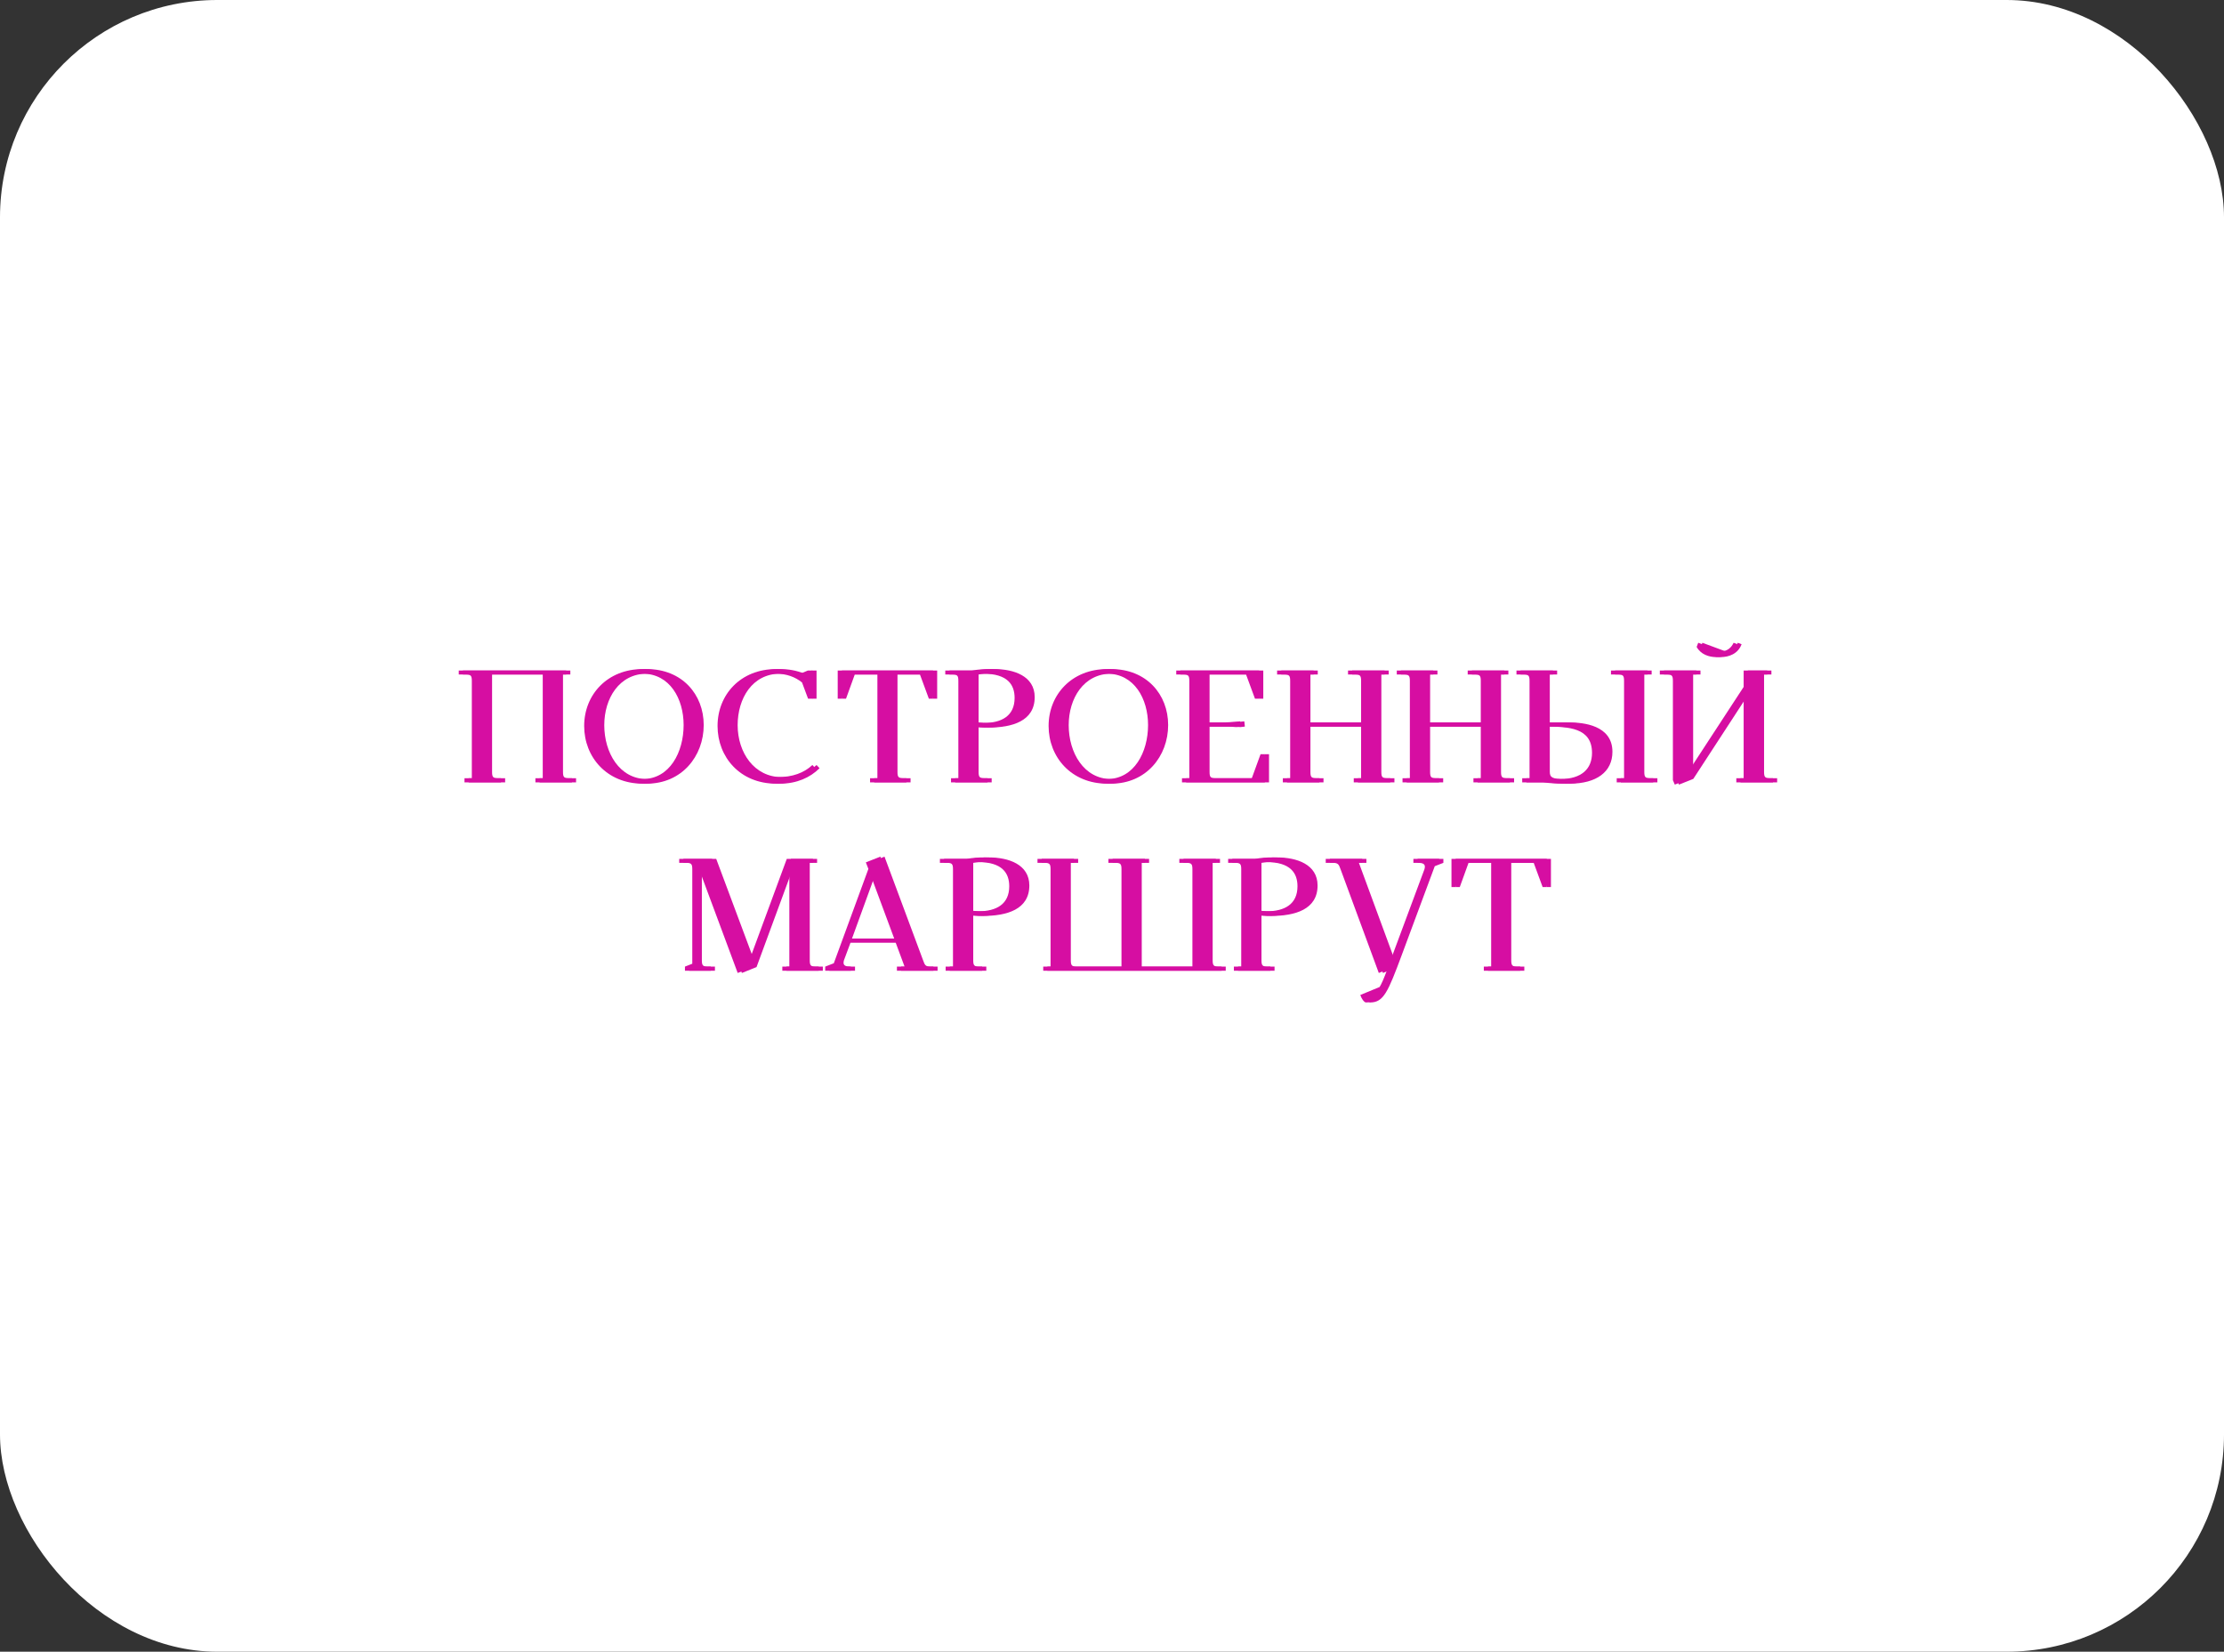 <?xml version="1.0" encoding="UTF-8"?> <svg xmlns="http://www.w3.org/2000/svg" width="307" height="228" viewBox="0 0 307 228" fill="none"><rect x="0" y="0" width="307" height="228" fill="#333333" stroke="none"/> <rect width="307" height="228" rx="30" fill="white"></rect> <path d="M63.326 93.106V92.556H78.154V93.106H77.142V106.548C77.142 107.274 77.274 107.428 78 107.428H78.946V108H73.908V107.428H74.92V93.106H67.352V106.548C67.352 107.274 67.484 107.428 68.21 107.428H69.156V108H64.118V107.428H65.13V93.986C65.13 93.26 64.998 93.106 64.272 93.106H63.326Z" fill="#D60EA2"></path> <path d="M80.639 100.212C80.639 95.878 83.851 92.358 88.713 92.358C93.575 92.358 96.567 95.856 96.567 100.08C96.567 104.392 93.531 108.176 88.713 108.176C83.785 108.176 80.639 104.524 80.639 100.212ZM82.839 100.102C82.839 103.886 84.929 107.538 88.713 107.538C92.453 107.538 94.367 103.82 94.367 100.08C94.367 96.45 92.453 92.996 88.713 92.996C84.907 92.996 82.839 96.406 82.839 100.102Z" fill="#D60EA2"></path> <path d="M99.051 100.212C99.051 95.878 102.241 92.358 107.125 92.358C108.225 92.358 109.347 92.534 110.469 92.996L111.525 92.556H112.141V96.45H111.547L110.711 94.206C109.787 93.458 108.577 92.996 107.125 92.996C103.275 92.996 101.251 96.406 101.251 100.102C101.251 103.886 103.539 107.274 107.345 107.274C109.369 107.274 110.975 106.702 112.141 105.602L112.559 106.042C111.261 107.34 109.391 108.176 107.125 108.176C102.175 108.176 99.051 104.524 99.051 100.212Z" fill="#D60EA2"></path> <path d="M115.637 96.45V92.556H128.793V96.45H128.221L126.989 93.106H123.315V106.548C123.315 107.274 123.447 107.428 124.173 107.428H125.119V108H120.103V107.428H121.115V93.106H117.419L116.209 96.45H115.637Z" fill="#D60EA2"></path> <path d="M130.486 93.106V92.556H134.16C135.128 92.402 135.678 92.358 136.69 92.358C139.352 92.358 142.256 93.304 142.256 96.23C142.256 99.552 139.132 100.432 135.898 100.432C135.546 100.432 135.062 100.41 134.512 100.344V106.548C134.512 107.274 134.644 107.428 135.37 107.428H136.316V108H131.278V107.428H132.29V93.986C132.29 93.26 132.158 93.106 131.432 93.106H130.486ZM134.512 99.728C134.952 99.772 135.348 99.794 135.788 99.794C138.296 99.794 140.056 98.804 140.056 96.34C140.056 94.514 139.088 92.996 135.722 92.996C135.062 92.996 134.512 93.106 134.512 93.106V99.728Z" fill="#D60EA2"></path> <path d="M144.749 100.212C144.749 95.878 147.961 92.358 152.823 92.358C157.685 92.358 160.677 95.856 160.677 100.08C160.677 104.392 157.641 108.176 152.823 108.176C147.895 108.176 144.749 104.524 144.749 100.212ZM146.949 100.102C146.949 103.886 149.039 107.538 152.823 107.538C156.563 107.538 158.477 103.82 158.477 100.08C158.477 96.45 156.563 92.996 152.823 92.996C149.017 92.996 146.949 96.406 146.949 100.102Z" fill="#D60EA2"></path> <path d="M162.369 93.106V92.556H173.809V96.45H173.237L172.005 93.106H166.395V99.728H168.045C169.607 99.728 170.311 99.662 171.191 99.574L171.257 100.19V100.3L170.641 100.366C169.981 100.3 169.607 100.3 168.947 100.3H166.395V106.548C166.395 107.274 166.527 107.428 167.253 107.428H172.797L174.007 104.106H174.601V108H163.161V107.428H164.173V93.986C164.173 93.26 164.041 93.106 163.315 93.106H162.369Z" fill="#D60EA2"></path> <path d="M176.291 93.106V92.556H181.329V93.106H180.317V99.728H187.885V93.986C187.885 93.26 187.753 93.106 187.027 93.106H186.081V92.556H191.119V93.106H190.107V106.548C190.107 107.274 190.239 107.428 190.965 107.428H191.911V108H186.873V107.428H187.885V100.3H180.317V106.548C180.317 107.274 180.449 107.428 181.175 107.428H182.121V108H177.083V107.428H178.095V93.986C178.095 93.26 177.963 93.106 177.237 93.106H176.291Z" fill="#D60EA2"></path> <path d="M192.812 93.106V92.556H197.85V93.106H196.838V99.728H204.406V93.986C204.406 93.26 204.274 93.106 203.548 93.106H202.602V92.556H207.64V93.106H206.628V106.548C206.628 107.274 206.76 107.428 207.486 107.428H208.432V108H203.394V107.428H204.406V100.3H196.838V106.548C196.838 107.274 196.97 107.428 197.696 107.428H198.642V108H193.604V107.428H194.616V93.986C194.616 93.26 194.484 93.106 193.758 93.106H192.812Z" fill="#D60EA2"></path> <path d="M209.333 93.106V92.556H214.371V93.106H213.359V99.728H216.109C217.913 99.728 222.005 100.08 222.005 103.776C222.005 106.548 219.805 108.176 216.109 108.176C214.701 108.176 214.041 108.11 213.007 108H210.126V107.428H211.137V93.986C211.137 93.26 211.005 93.106 210.279 93.106H209.333ZM213.359 106.548C213.359 107.34 213.755 107.538 215.361 107.538C218.353 107.538 219.761 106.108 219.761 103.93C219.761 100.454 216.549 100.3 213.359 100.3V106.548ZM222.38 93.106V92.556H227.417V93.106H226.406V106.548C226.406 107.274 226.537 107.428 227.263 107.428H228.21V108H223.171V107.428H224.184V93.986C224.184 93.26 224.052 93.106 223.326 93.106H222.38Z" fill="#D60EA2"></path> <path d="M229.121 93.106V92.556H234.159V93.106H233.147V106.372L240.693 94.822V92.556H243.949V93.106H242.937V106.548C242.937 107.274 243.069 107.428 243.795 107.428H244.741V108H239.681V107.428H240.693V95.966L233.169 107.516L231.189 108.308L230.925 107.692V93.986C230.925 93.26 230.793 93.106 230.067 93.106H229.121ZM234.203 89.3L234.423 88.728L237.635 89.916C238.427 89.872 238.977 89.432 239.307 88.728L239.835 88.926C239.351 90.246 238.097 90.708 236.931 90.708C235.897 90.708 234.775 90.334 234.203 89.3Z" fill="#D60EA2"></path> <path d="M93.758 119.106V118.556H98.29L103.482 132.46L108.608 118.556H112.216V119.106H111.204V132.548C111.204 133.274 111.336 133.428 112.062 133.428H113.008V134H107.992V133.428H108.96V119.634L103.856 133.494L101.832 134.308L96.31 119.458V132.548C96.31 133.274 96.442 133.428 97.168 133.428H98.114V134H94.55V133.428L95.562 133.032V119.986C95.562 119.26 95.43 119.106 94.704 119.106H93.758Z" fill="#D60EA2"></path> <path d="M113.911 134V133.428L115.099 132.966L119.873 119.942L119.521 119.04L121.523 118.248L126.847 132.548C127.089 133.23 127.177 133.428 127.903 133.428H128.849V134H123.811V133.428H124.867L123.635 130.106H116.837L115.935 132.526C115.891 132.658 115.869 132.79 115.869 132.9C115.869 133.296 116.221 133.428 116.793 133.428H117.453V134H113.911ZM117.035 129.556H123.437L120.203 120.844L117.035 129.556Z" fill="#D60EA2"></path> <path d="M129.745 119.106V118.556H133.419C134.387 118.402 134.937 118.358 135.949 118.358C138.611 118.358 141.515 119.304 141.515 122.23C141.515 125.552 138.391 126.432 135.157 126.432C134.805 126.432 134.321 126.41 133.771 126.344V132.548C133.771 133.274 133.903 133.428 134.629 133.428H135.575V134H130.537V133.428H131.549V119.986C131.549 119.26 131.417 119.106 130.691 119.106H129.745ZM133.771 125.728C134.211 125.772 134.607 125.794 135.047 125.794C137.555 125.794 139.315 124.804 139.315 122.34C139.315 120.514 138.347 118.996 134.981 118.996C134.321 118.996 133.771 119.106 133.771 119.106V125.728Z" fill="#D60EA2"></path> <path d="M143.215 119.106V118.556H148.253V119.106H147.241V132.548C147.241 133.274 147.373 133.428 148.099 133.428H154.809V119.986C154.809 119.26 154.677 119.106 153.951 119.106H153.005V118.556H158.043V119.106H157.031V133.428H164.599V119.986C164.599 119.26 164.467 119.106 163.741 119.106H162.795V118.556H167.833V119.106H166.821V132.548C166.821 133.274 166.953 133.428 167.679 133.428H168.625V134H144.007V133.428H145.019V119.986C145.019 119.26 144.887 119.106 144.161 119.106H143.215Z" fill="#D60EA2"></path> <path d="M169.534 119.106V118.556H173.208C174.176 118.402 174.726 118.358 175.738 118.358C178.4 118.358 181.304 119.304 181.304 122.23C181.304 125.552 178.18 126.432 174.946 126.432C174.594 126.432 174.11 126.41 173.56 126.344V132.548C173.56 133.274 173.692 133.428 174.418 133.428H175.364V134H170.326V133.428H171.338V119.986C171.338 119.26 171.206 119.106 170.48 119.106H169.534ZM173.56 125.728C174 125.772 174.396 125.794 174.836 125.794C177.344 125.794 179.104 124.804 179.104 122.34C179.104 120.514 178.136 118.996 174.77 118.996C174.11 118.996 173.56 119.106 173.56 119.106V125.728Z" fill="#D60EA2"></path> <path d="M183.004 119.106V118.556H188.042V119.106H187.008L191.958 132.548L196.622 120.008C196.666 119.876 196.688 119.744 196.688 119.634C196.688 119.238 196.336 119.106 195.764 119.106H195.104V118.556H198.668V119.106L197.48 119.568L192.926 131.822C191.034 136.904 190.418 138.378 188.57 138.378C188.284 138.378 187.91 137.784 187.778 137.344L190.44 136.244C190.704 135.826 191.012 135.122 191.496 133.824L190.33 134.308L185.05 119.986C184.808 119.304 184.698 119.106 183.972 119.106H183.004Z" fill="#D60EA2"></path> <path d="M200.361 122.45V118.556H213.517V122.45H212.945L211.713 119.106H208.039V132.548C208.039 133.274 208.171 133.428 208.897 133.428H209.843V134H204.827V133.428H205.839V119.106H202.143L200.933 122.45H200.361Z" fill="#D60EA2"></path> <path d="M63.9 93.106V92.556H78.728V93.106H77.716V106.548C77.716 107.274 77.848 107.428 78.574 107.428H79.52V108H74.482V107.428H75.494V93.106H67.926V106.548C67.926 107.274 68.058 107.428 68.784 107.428H69.73V108H64.692V107.428H65.704V93.986C65.704 93.26 65.572 93.106 64.846 93.106H63.9Z" fill="#D60EA2"></path> <path d="M81.213 100.212C81.213 95.878 84.425 92.358 89.287 92.358C94.149 92.358 97.141 95.856 97.141 100.08C97.141 104.392 94.105 108.176 89.287 108.176C84.359 108.176 81.213 104.524 81.213 100.212ZM83.413 100.102C83.413 103.886 85.503 107.538 89.287 107.538C93.027 107.538 94.941 103.82 94.941 100.08C94.941 96.45 93.027 92.996 89.287 92.996C85.481 92.996 83.413 96.406 83.413 100.102Z" fill="#D60EA2"></path> <path d="M99.626 100.212C99.626 95.878 102.815 92.358 107.699 92.358C108.799 92.358 109.921 92.534 111.043 92.996L112.099 92.556H112.715V96.45H112.121L111.285 94.206C110.361 93.458 109.151 92.996 107.699 92.996C103.849 92.996 101.825 96.406 101.825 100.102C101.825 103.886 104.113 107.274 107.919 107.274C109.943 107.274 111.549 106.702 112.715 105.602L113.133 106.042C111.835 107.34 109.965 108.176 107.699 108.176C102.749 108.176 99.626 104.524 99.626 100.212Z" fill="#D60EA2"></path> <path d="M116.211 96.45V92.556H129.367V96.45H128.795L127.563 93.106H123.889V106.548C123.889 107.274 124.021 107.428 124.747 107.428H125.693V108H120.677V107.428H121.689V93.106H117.993L116.783 96.45H116.211Z" fill="#D60EA2"></path> <path d="M131.06 93.106V92.556H134.734C135.702 92.402 136.252 92.358 137.264 92.358C139.926 92.358 142.83 93.304 142.83 96.23C142.83 99.552 139.706 100.432 136.472 100.432C136.12 100.432 135.636 100.41 135.086 100.344V106.548C135.086 107.274 135.218 107.428 135.944 107.428H136.89V108H131.852V107.428H132.864V93.986C132.864 93.26 132.732 93.106 132.006 93.106H131.06ZM135.086 99.728C135.526 99.772 135.922 99.794 136.362 99.794C138.87 99.794 140.63 98.804 140.63 96.34C140.63 94.514 139.662 92.996 136.296 92.996C135.636 92.996 135.086 93.106 135.086 93.106V99.728Z" fill="#D60EA2"></path> <path d="M145.323 100.212C145.323 95.878 148.535 92.358 153.397 92.358C158.259 92.358 161.251 95.856 161.251 100.08C161.251 104.392 158.215 108.176 153.397 108.176C148.469 108.176 145.323 104.524 145.323 100.212ZM147.523 100.102C147.523 103.886 149.613 107.538 153.397 107.538C157.137 107.538 159.051 103.82 159.051 100.08C159.051 96.45 157.137 92.996 153.397 92.996C149.591 92.996 147.523 96.406 147.523 100.102Z" fill="#D60EA2"></path> <path d="M162.943 93.106V92.556H174.383V96.45H173.811L172.579 93.106H166.969V99.728H168.619C170.181 99.728 170.885 99.662 171.765 99.574L171.831 100.19V100.3L171.215 100.366C170.555 100.3 170.181 100.3 169.521 100.3H166.969V106.548C166.969 107.274 167.101 107.428 167.827 107.428H173.371L174.581 104.106H175.175V108H163.735V107.428H164.747V93.986C164.747 93.26 164.615 93.106 163.889 93.106H162.943Z" fill="#D60EA2"></path> <path d="M176.865 93.106V92.556H181.903V93.106H180.891V99.728H188.459V93.986C188.459 93.26 188.327 93.106 187.601 93.106H186.655V92.556H191.693V93.106H190.681V106.548C190.681 107.274 190.813 107.428 191.539 107.428H192.485V108H187.447V107.428H188.459V100.3H180.891V106.548C180.891 107.274 181.023 107.428 181.749 107.428H182.695V108H177.657V107.428H178.669V93.986C178.669 93.26 178.537 93.106 177.811 93.106H176.865Z" fill="#D60EA2"></path> <path d="M193.386 93.106V92.556H198.424V93.106H197.412V99.728H204.98V93.986C204.98 93.26 204.848 93.106 204.122 93.106H203.176V92.556H208.214V93.106H207.202V106.548C207.202 107.274 207.334 107.428 208.06 107.428H209.006V108H203.968V107.428H204.98V100.3H197.412V106.548C197.412 107.274 197.544 107.428 198.27 107.428H199.216V108H194.178V107.428H195.19V93.986C195.19 93.26 195.058 93.106 194.332 93.106H193.386Z" fill="#D60EA2"></path> <path d="M209.908 93.106V92.556H214.946V93.106H213.934V99.728H216.684C218.488 99.728 222.58 100.08 222.58 103.776C222.58 106.548 220.38 108.176 216.684 108.176C215.276 108.176 214.616 108.11 213.582 108H210.7V107.428H211.712V93.986C211.712 93.26 211.58 93.106 210.854 93.106H209.908ZM213.934 106.548C213.934 107.34 214.33 107.538 215.936 107.538C218.928 107.538 220.336 106.108 220.336 103.93C220.336 100.454 217.124 100.3 213.934 100.3V106.548ZM222.954 93.106V92.556H227.992V93.106H226.98V106.548C226.98 107.274 227.112 107.428 227.838 107.428H228.784V108H223.746V107.428H224.758V93.986C224.758 93.26 224.626 93.106 223.9 93.106H222.954Z" fill="#D60EA2"></path> <path d="M229.695 93.106V92.556H234.733V93.106H233.721V106.372L241.267 94.822V92.556H244.523V93.106H243.511V106.548C243.511 107.274 243.643 107.428 244.369 107.428H245.315V108H240.255V107.428H241.267V95.966L233.743 107.516L231.763 108.308L231.499 107.692V93.986C231.499 93.26 231.367 93.106 230.641 93.106H229.695ZM234.777 89.3L234.997 88.728L238.209 89.916C239.001 89.872 239.551 89.432 239.881 88.728L240.409 88.926C239.925 90.246 238.671 90.708 237.505 90.708C236.471 90.708 235.349 90.334 234.777 89.3Z" fill="#D60EA2"></path> <path d="M94.332 119.106V118.556H98.865L104.057 132.46L109.183 118.556H112.791V119.106H111.779V132.548C111.779 133.274 111.911 133.428 112.637 133.428H113.583V134H108.567V133.428H109.535V119.634L104.431 133.494L102.407 134.308L96.885 119.458V132.548C96.885 133.274 97.016 133.428 97.743 133.428H98.689V134H95.124V133.428L96.136 133.032V119.986C96.136 119.26 96.004 119.106 95.278 119.106H94.332Z" fill="#D60EA2"></path> <path d="M114.485 134V133.428L115.673 132.966L120.447 119.942L120.095 119.04L122.097 118.248L127.421 132.548C127.663 133.23 127.751 133.428 128.477 133.428H129.423V134H124.385V133.428H125.441L124.209 130.106H117.411L116.509 132.526C116.465 132.658 116.443 132.79 116.443 132.9C116.443 133.296 116.795 133.428 117.367 133.428H118.027V134H114.485ZM117.609 129.556H124.011L120.777 120.844L117.609 129.556Z" fill="#D60EA2"></path> <path d="M130.319 119.106V118.556H133.993C134.961 118.402 135.511 118.358 136.523 118.358C139.185 118.358 142.089 119.304 142.089 122.23C142.089 125.552 138.965 126.432 135.731 126.432C135.379 126.432 134.895 126.41 134.345 126.344V132.548C134.345 133.274 134.477 133.428 135.203 133.428H136.149V134H131.111V133.428H132.123V119.986C132.123 119.26 131.991 119.106 131.265 119.106H130.319ZM134.345 125.728C134.785 125.772 135.181 125.794 135.621 125.794C138.129 125.794 139.889 124.804 139.889 122.34C139.889 120.514 138.921 118.996 135.555 118.996C134.895 118.996 134.345 119.106 134.345 119.106V125.728Z" fill="#D60EA2"></path> <path d="M143.79 119.106V118.556H148.828V119.106H147.816V132.548C147.816 133.274 147.948 133.428 148.674 133.428H155.384V119.986C155.384 119.26 155.252 119.106 154.526 119.106H153.58V118.556H158.618V119.106H157.606V133.428H165.174V119.986C165.174 119.26 165.042 119.106 164.316 119.106H163.37V118.556H168.408V119.106H167.396V132.548C167.396 133.274 167.528 133.428 168.254 133.428H169.2V134H144.582V133.428H145.594V119.986C145.594 119.26 145.462 119.106 144.736 119.106H143.79Z" fill="#D60EA2"></path> <path d="M170.108 119.106V118.556H173.782C174.75 118.402 175.3 118.358 176.312 118.358C178.974 118.358 181.878 119.304 181.878 122.23C181.878 125.552 178.754 126.432 175.52 126.432C175.168 126.432 174.684 126.41 174.134 126.344V132.548C174.134 133.274 174.266 133.428 174.992 133.428H175.938V134H170.9V133.428H171.912V119.986C171.912 119.26 171.78 119.106 171.054 119.106H170.108ZM174.134 125.728C174.574 125.772 174.97 125.794 175.41 125.794C177.918 125.794 179.678 124.804 179.678 122.34C179.678 120.514 178.71 118.996 175.344 118.996C174.684 118.996 174.134 119.106 174.134 119.106V125.728Z" fill="#D60EA2"></path> <path d="M183.579 119.106V118.556H188.617V119.106H187.583L192.533 132.548L197.197 120.008C197.241 119.876 197.263 119.744 197.263 119.634C197.263 119.238 196.911 119.106 196.339 119.106H195.679V118.556H199.243V119.106L198.055 119.568L193.501 131.822C191.609 136.904 190.993 138.378 189.145 138.378C188.859 138.378 188.485 137.784 188.353 137.344L191.015 136.244C191.279 135.826 191.587 135.122 192.071 133.824L190.905 134.308L185.625 119.986C185.383 119.304 185.273 119.106 184.547 119.106H183.579Z" fill="#D60EA2"></path> <path d="M200.935 122.45V118.556H214.091V122.45H213.519L212.287 119.106H208.613V132.548C208.613 133.274 208.745 133.428 209.471 133.428H210.417V134H205.401V133.428H206.413V119.106H202.717L201.507 122.45H200.935Z" fill="#D60EA2"></path> </svg> 